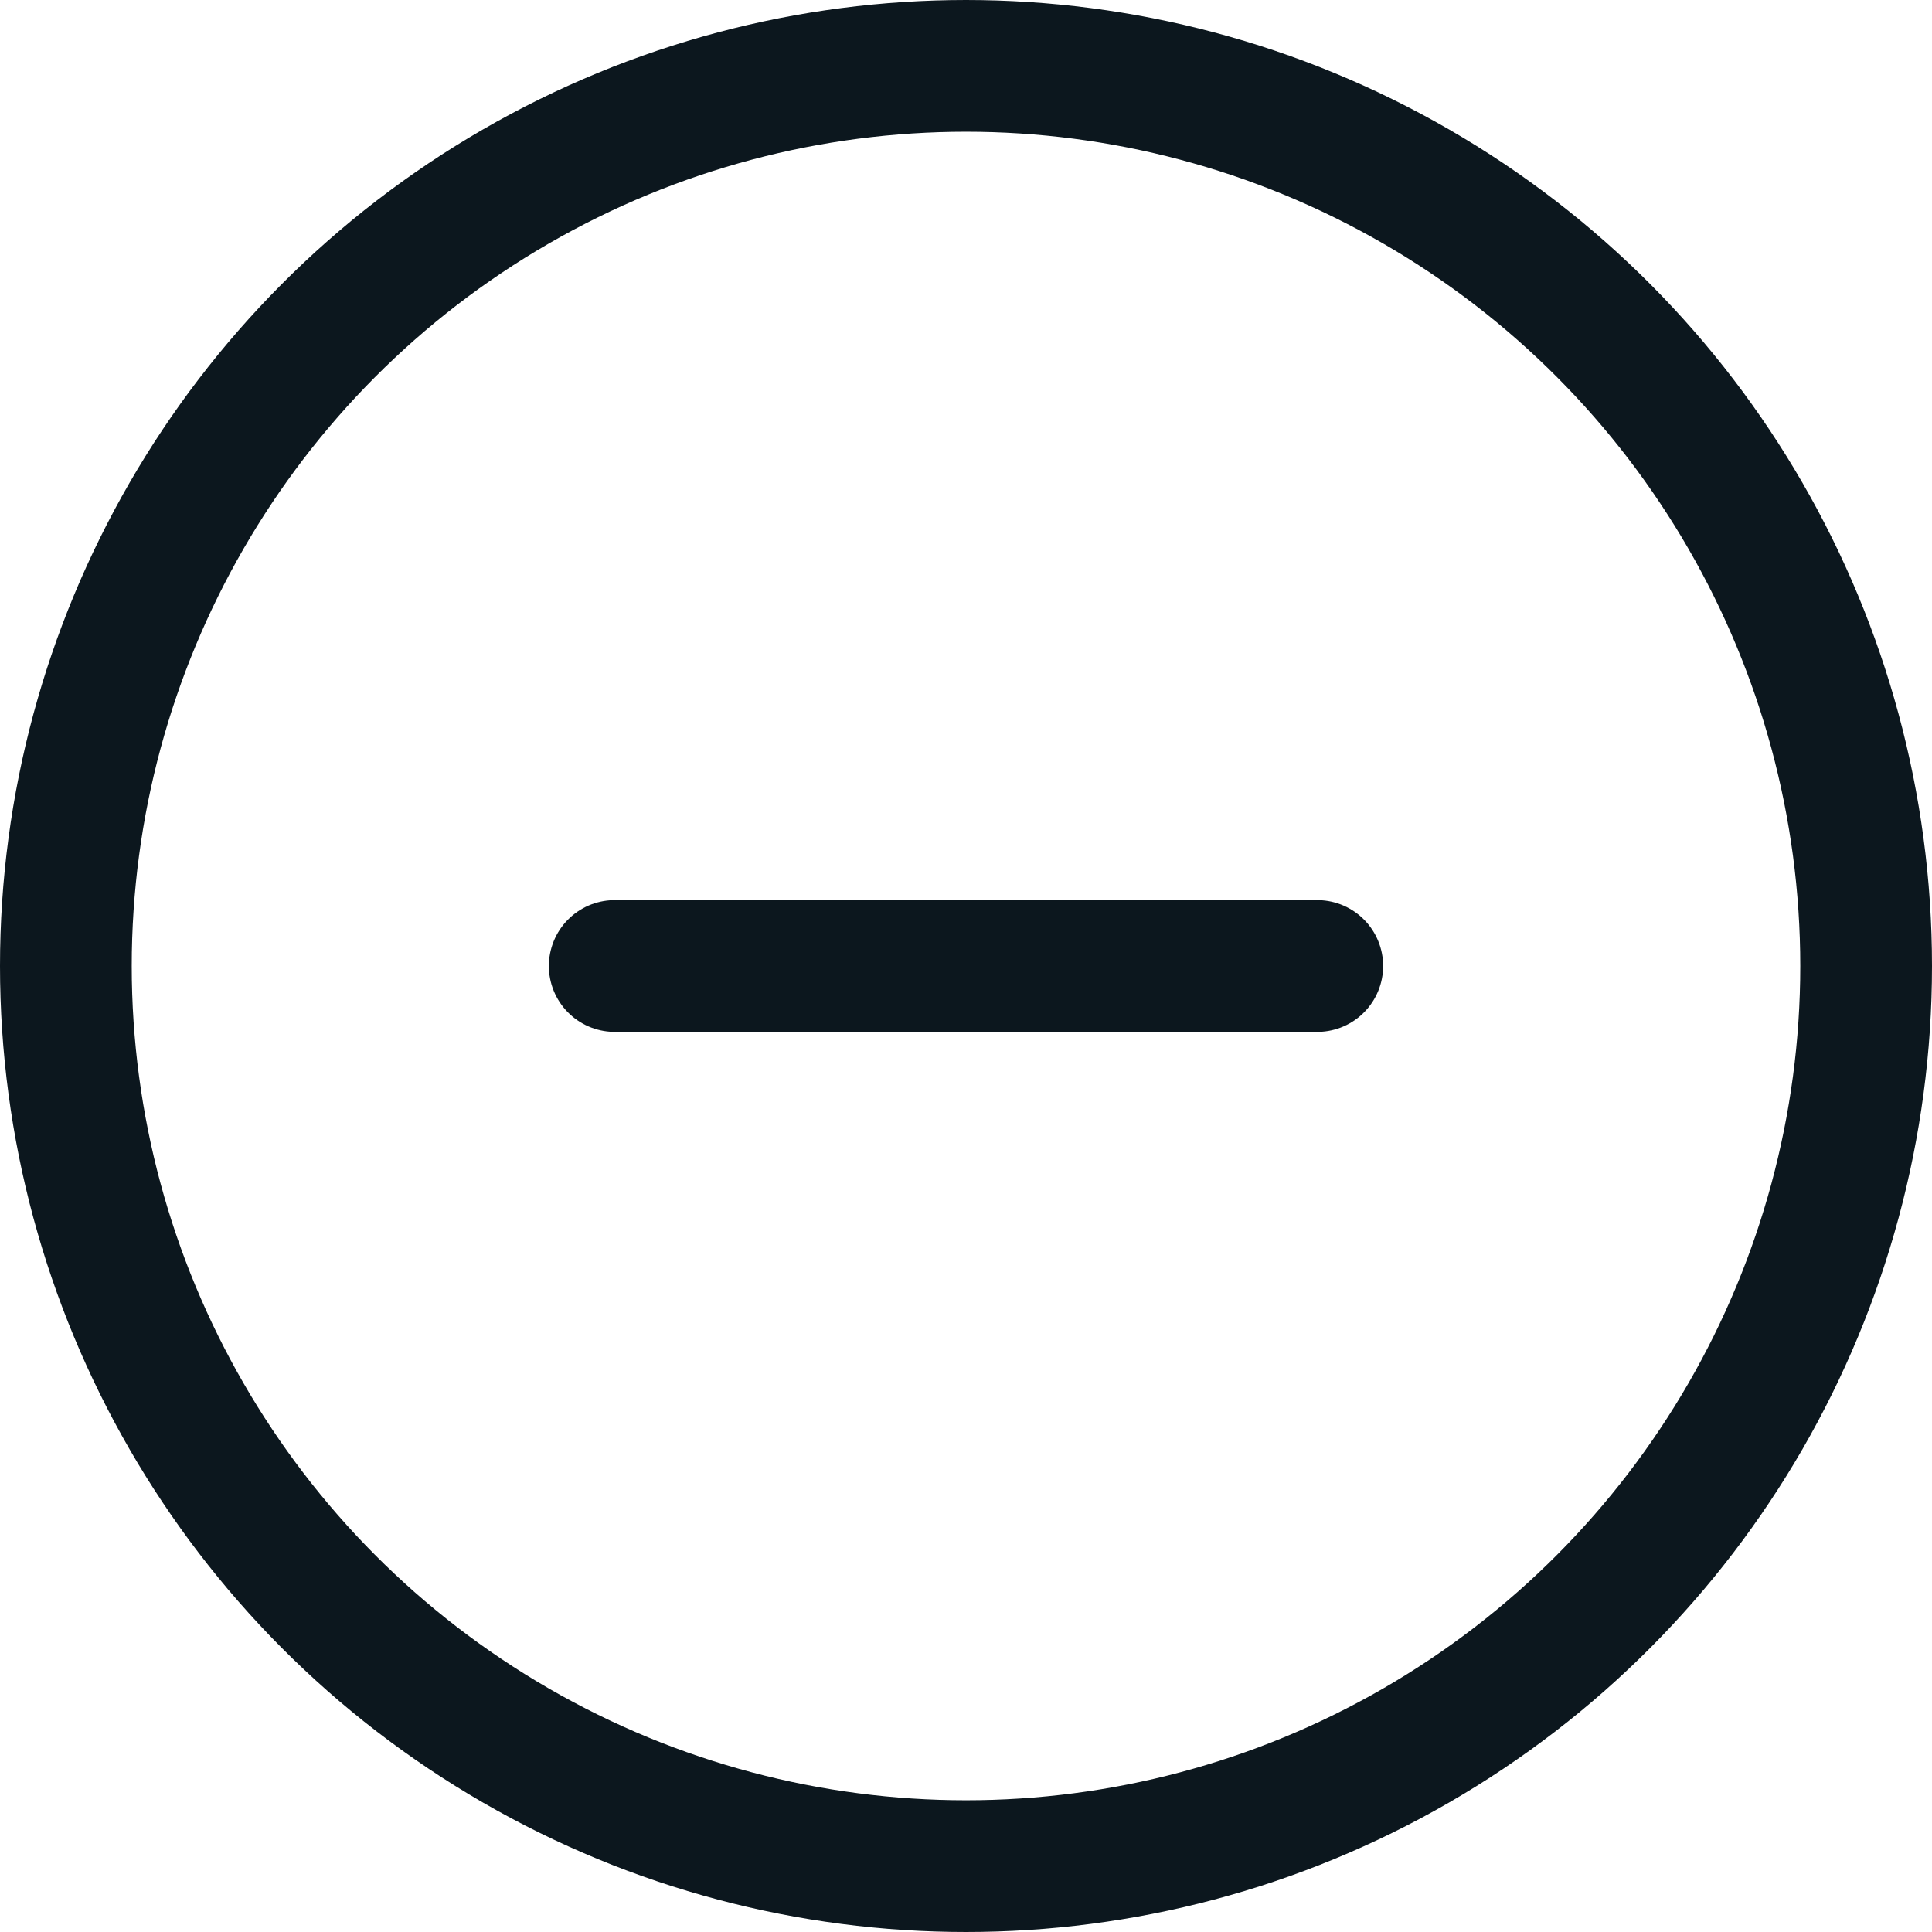 <svg id="icon_minus-circle" xmlns="http://www.w3.org/2000/svg" width="22" height="22" viewBox="0 0 22 22">
  <g id="Ellipse_1755" data-name="Ellipse 1755" fill="none" stroke="#0c171e" stroke-linecap="round" stroke-linejoin="round" stroke-width="1.5">
    <circle cx="11" cy="11" r="11" stroke="none"/>
    <circle cx="11" cy="11" r="10.25" fill="none"/>
  </g>
  <g id="icon_minus" transform="translate(7 11)">
    <line id="Line_1170" data-name="Line 1170" x2="8" fill="none" stroke="#0c171e" stroke-linecap="round" stroke-width="1.5"/>
  </g>
</svg>
